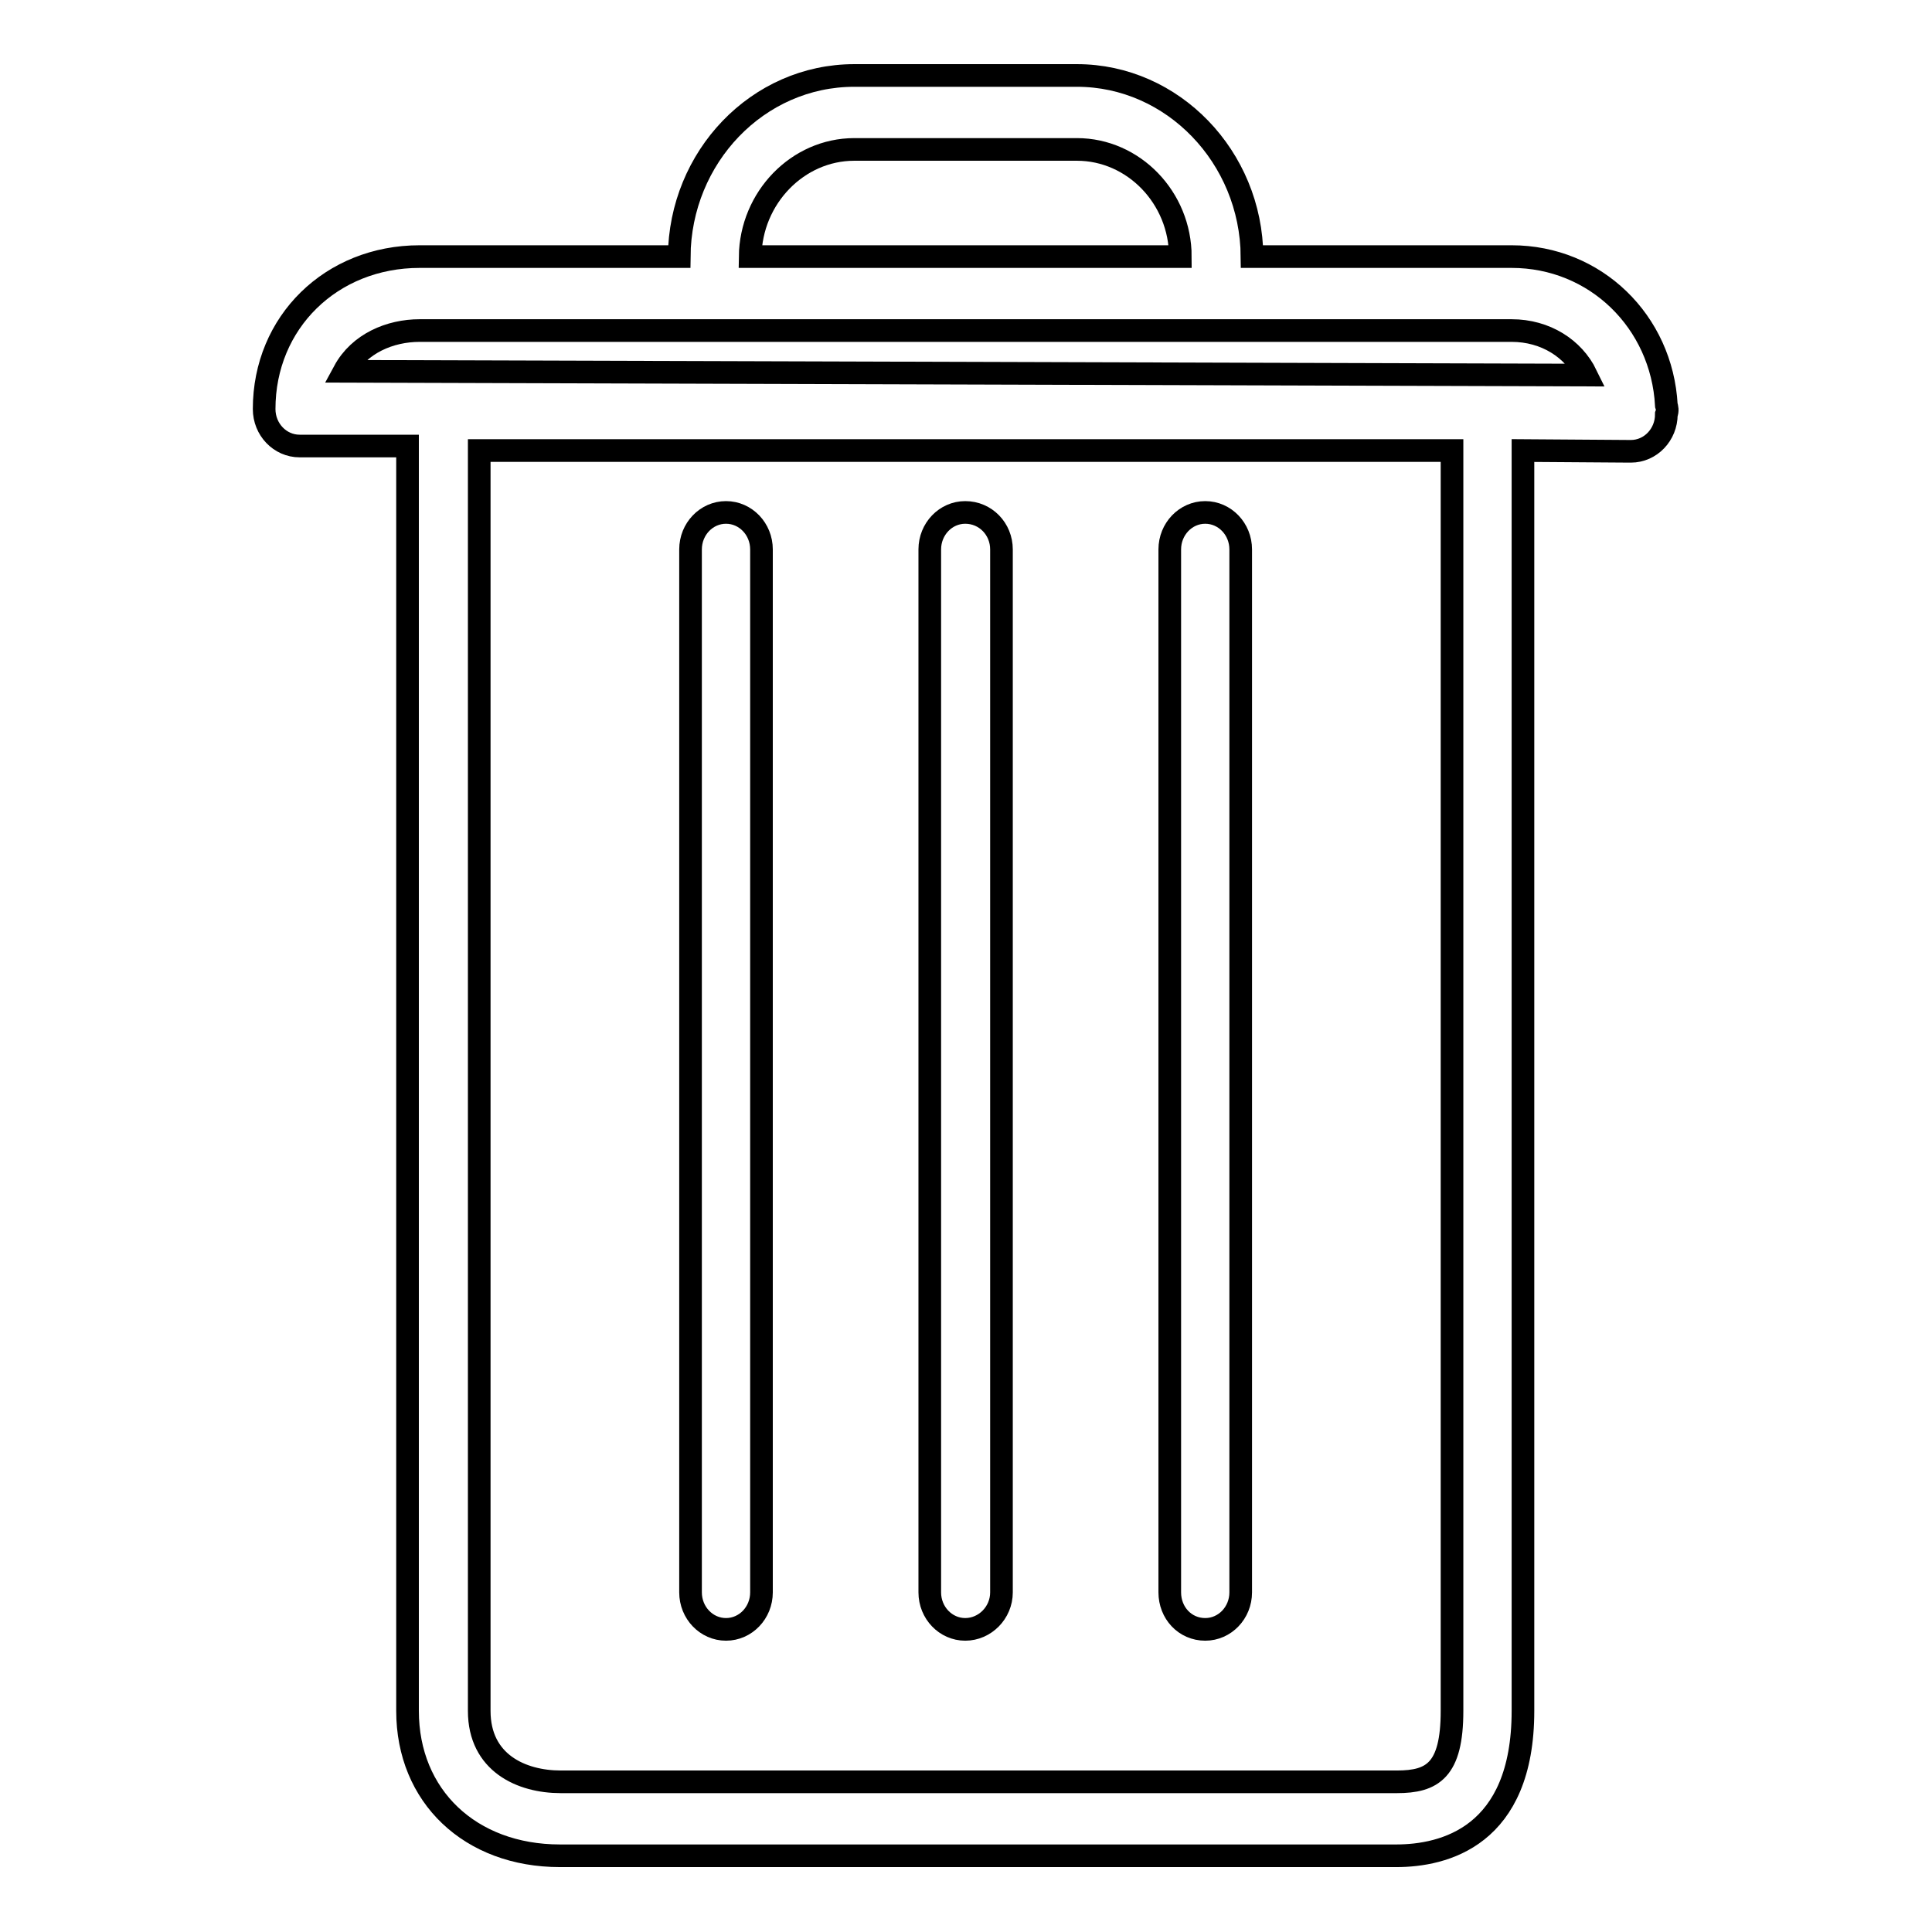 <?xml version="1.0" encoding="utf-8"?>
<!-- Svg Vector Icons : http://www.onlinewebfonts.com/icon -->
<!DOCTYPE svg PUBLIC "-//W3C//DTD SVG 1.1//EN" "http://www.w3.org/Graphics/SVG/1.1/DTD/svg11.dtd">
<svg version="1.1" xmlns="http://www.w3.org/2000/svg" xmlns:xlink="http://www.w3.org/1999/xlink" x="0px" y="0px" viewBox="0 0 256 256" enable-background="new 0 0 256 256" xml:space="preserve">
<g><g><path stroke-width="3" fill-opacity="0" stroke="#000000"  d="M45.6,49.2c2-3.7,6.1-5.4,10-5.4h144.7c4.5,0,8.2,2.4,9.9,5.9L45.6,49.2z M113.2,19.8h29.5c7.5,0,13.7,6.4,13.7,14.2h-57C99.5,26.2,105.7,19.8,113.2,19.8z M192.4,226.7c0,7.9-2.6,9.4-7.3,9.4H74.3c-5.2,0-10.8-2.5-10.8-9.4v-167h128.9V226.7L192.4,226.7z M220.8,53.7c-0.6-11.1-9.4-19.7-20.5-19.7h-34.4c-0.1-13.2-10.5-24-23.2-24h-29.5C100.4,10,90.1,20.8,90,34H55.6C43.9,34,35,42.7,35,54.2c0,2.7,2.1,4.9,4.7,4.9h14.3v167.6c0,11.3,8.3,19.2,20.2,19.2h110.8c6.3,0,16.8-2.5,16.8-19.2V59.7l14.2,0.1h0.1c2.6,0,4.7-2.2,4.7-4.9C221,54.4,220.9,54,220.8,53.7z"/><path stroke-width="3" fill-opacity="0" stroke="#000000"  d="M96.2,215.9c2.6,0,4.7-2.2,4.7-4.9V72.8c0-2.7-2.1-4.9-4.7-4.9c-2.6,0-4.7,2.2-4.7,4.9V211C91.5,213.7,93.6,215.9,96.2,215.9z"/><path stroke-width="3" fill-opacity="0" stroke="#000000"  d="M127.9,215.9c2.6,0,4.8-2.2,4.8-4.9V72.8c0-2.7-2.1-4.9-4.8-4.9c-2.6,0-4.7,2.2-4.7,4.9V211C123.2,213.7,125.3,215.9,127.9,215.9z"/><path stroke-width="3" fill-opacity="0" stroke="#000000"  d="M159.7,215.9c2.6,0,4.7-2.2,4.7-4.9V72.8c0-2.7-2.1-4.9-4.7-4.9c-2.6,0-4.7,2.2-4.7,4.9V211C155,213.7,157,215.9,159.7,215.9z"/></g></g>
</svg>